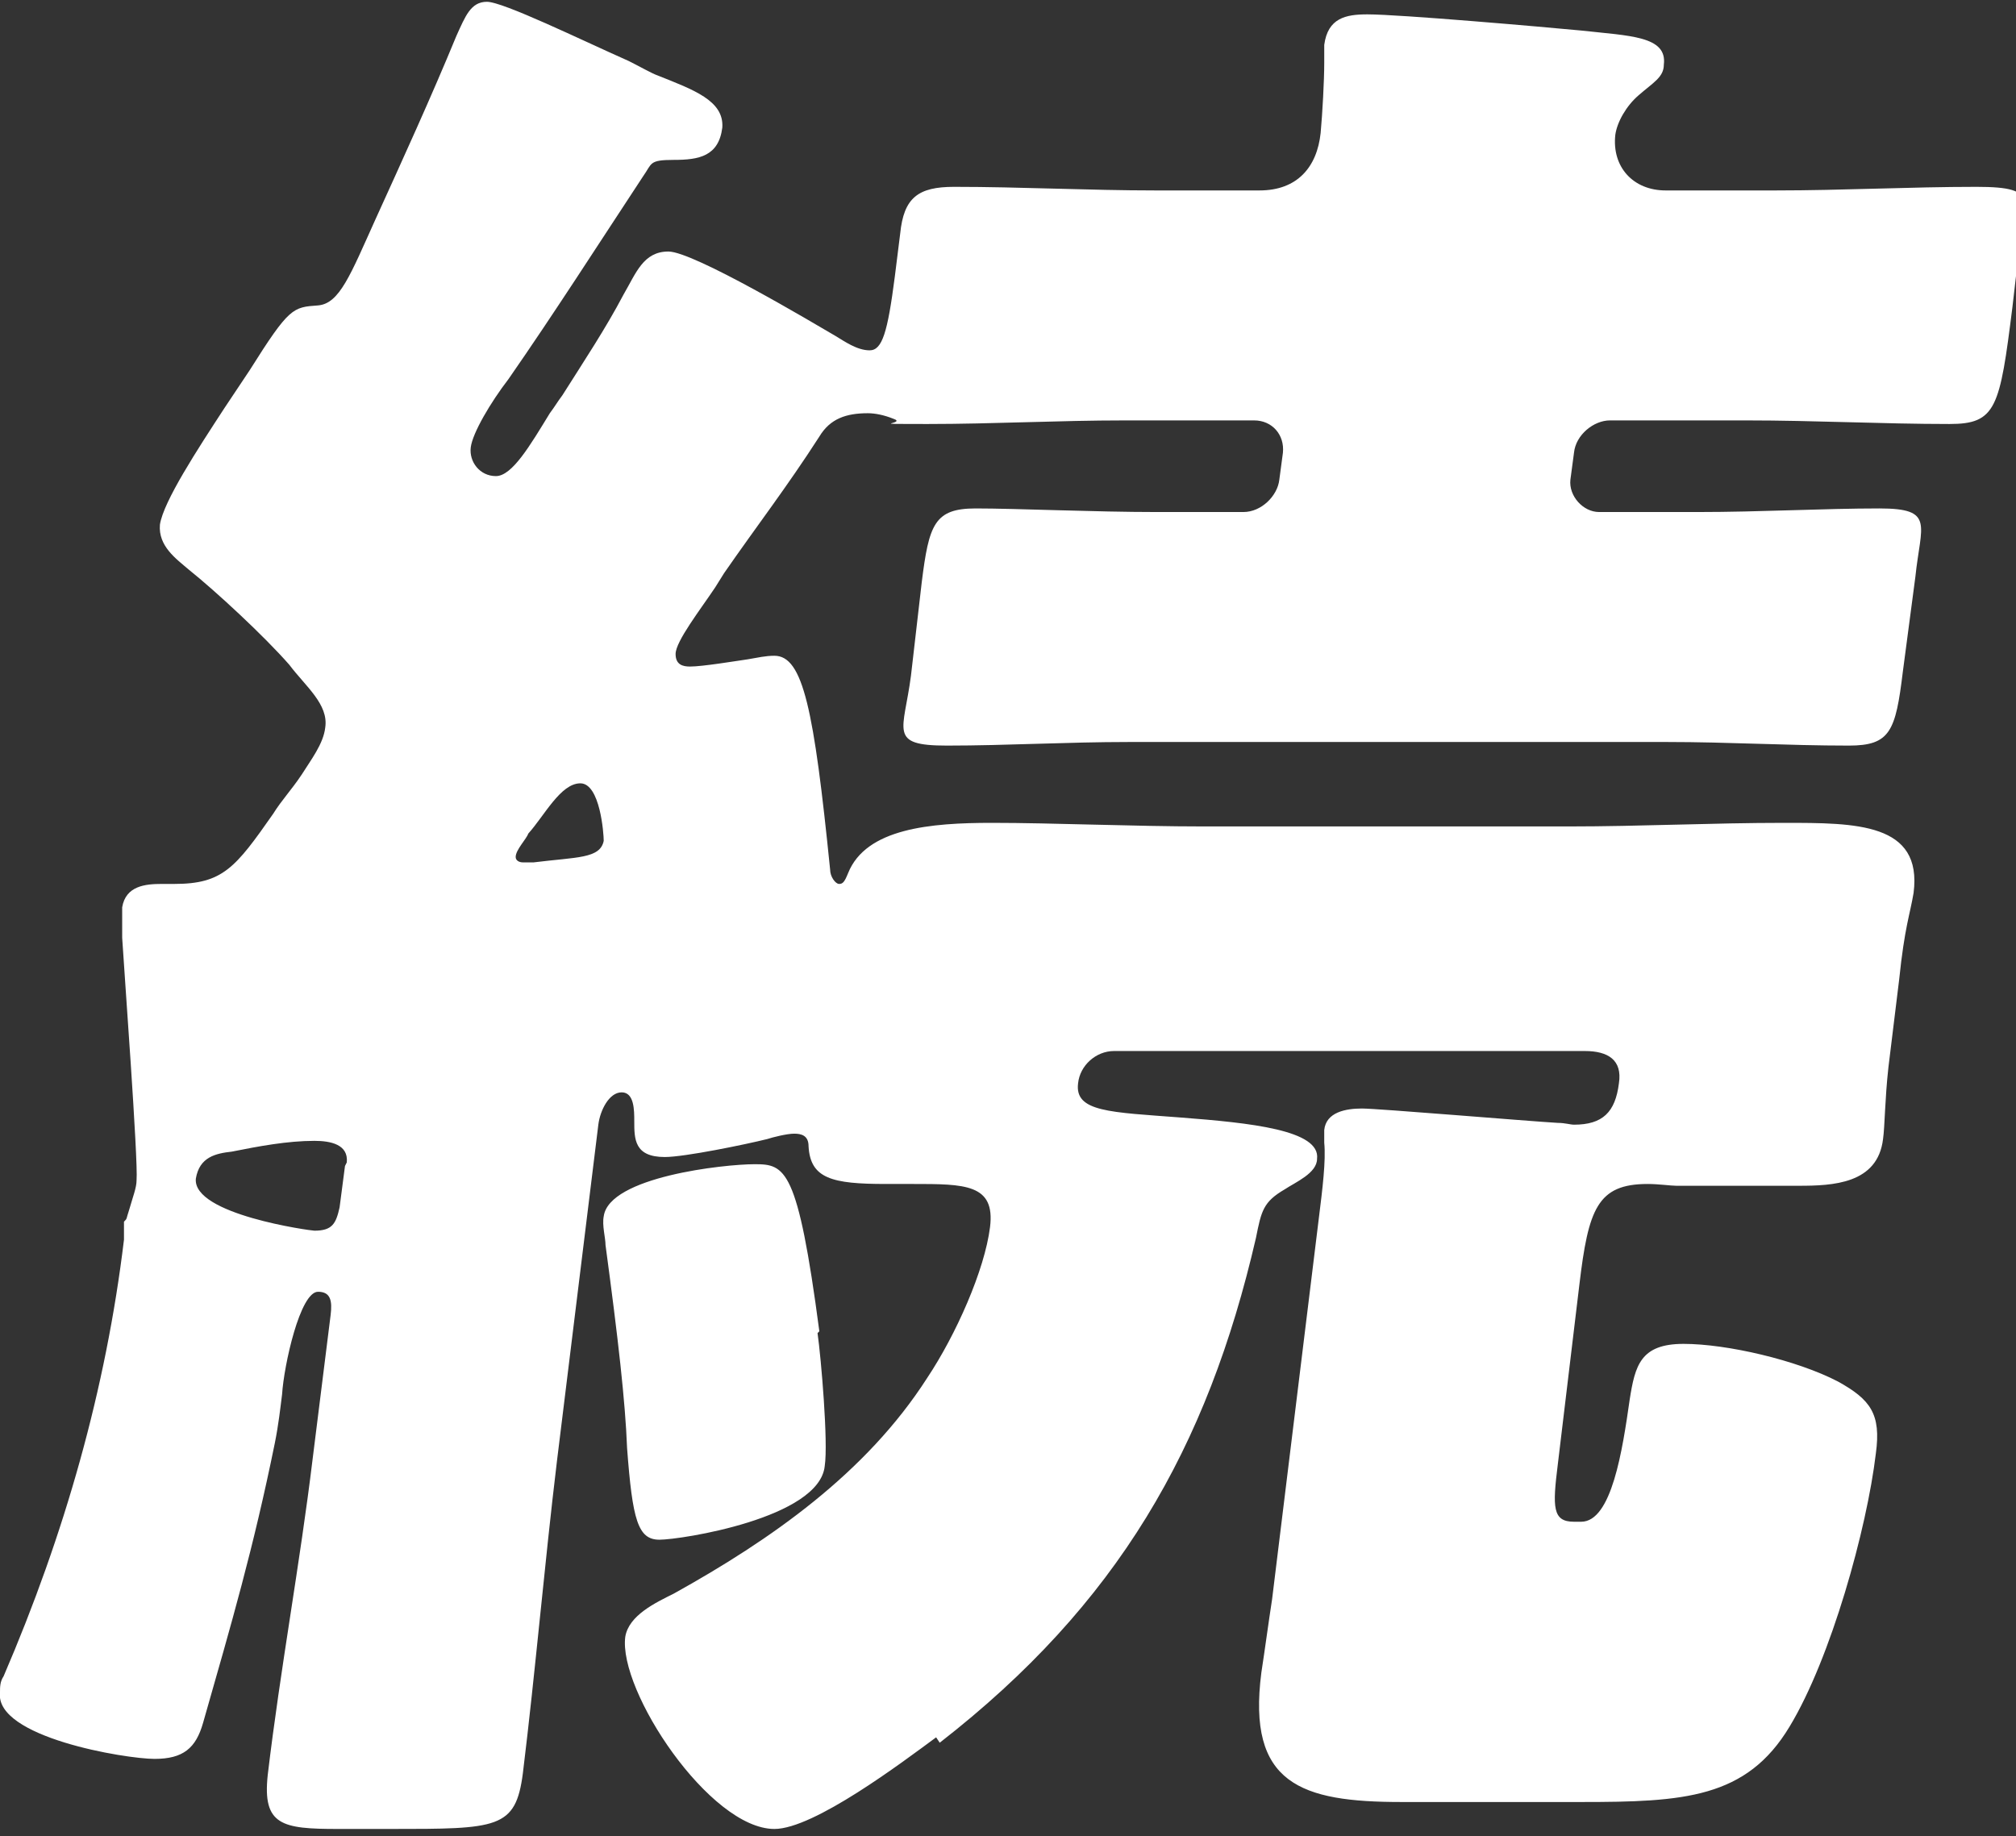 <?xml version="1.0" encoding="UTF-8"?>
<svg id="_レイヤー_2" xmlns="http://www.w3.org/2000/svg" version="1.1" viewBox="0 0 112.2 102.2">
  <rect x="0" y="0" width="112.2" height="102.2" fill="#333333" stroke="none"/>
  <!-- Generator: Adobe Illustrator 29.3.0, SVG Export Plug-In . SVG Version: 2.1.0 Build 146)  -->
  <defs>
    <style>
      .st0 {
        fill: #fff;
      }
    </style>
  </defs>
  <g id="_レイヤー_2-2">
    <path class="st0" d="M52.1,96.7c-1.9,1.4-6.8,5.1-9,5.1-3.6,0-8.7-7.7-8.3-10.7.2-1.2,1.7-1.9,2.7-2.4,5.4-3,10.7-6.7,14.1-12,1.6-2.4,3.2-6,3.5-8.4s-1.4-2.4-4.3-2.4h-1.5c-3,0-4.2-.3-4.3-2.1,0-.6-.4-.7-.8-.7s-1.2.2-1.5.3c-1.2.3-4.6,1-5.7,1-1.7,0-1.7-1-1.7-2,0-.6,0-1.6-.7-1.6s-1.2,1-1.3,1.8l-2.3,18.7c-.7,5.8-1.2,11.7-1.9,17.4-.4,3.1-1.4,3.1-7.4,3.1h-2.9c-3.1,0-4.2-.2-3.9-3,.7-5.9,1.8-11.8,2.5-17.6l1-8c.1-.8,0-1.3-.7-1.3-1,0-1.9,4.1-2,5.7-.1.8-.2,1.7-.4,2.7-1.2,5.9-2.4,10-4,15.6-.4,1.4-1.1,2-2.7,2S-.3,96.7,0,94.2c0-.3,0-.6.2-.9,3.4-7.9,5.7-16,6.7-24.3v-1c.2-.2.1-.1.3-.7.2-.7.4-1.2.4-1.6.1-1.1-.7-11.8-.8-13.5,0-.6,0-1.1,0-1.7.2-1.2,1.3-1.3,2.2-1.3h.7c2.7,0,3.4-.9,5.5-3.9.5-.8,1-1.3,1.6-2.2.5-.8,1.2-1.7,1.3-2.6.2-1.3-1.1-2.3-2-3.5-1.4-1.6-4.1-4.1-5.6-5.3-.7-.6-1.7-1.3-1.6-2.5.2-1.3,2.1-4.2,3.6-6.5.6-.9,1-1.5,1.4-2.1,2.2-3.5,2.4-3.5,3.8-3.6,1.2-.1,1.8-1.7,3.2-4.8,1.5-3.3,3.1-6.8,4.5-10.2.5-1.1.8-1.9,1.7-1.9s5.2,2.1,7.9,3.3c.6.3,1.3.7,1.6.8,2,.8,3.7,1.4,3.6,2.9-.2,1.6-1.3,1.8-2.7,1.8s-1.2.2-1.7.9c-2.5,3.8-5,7.7-7.5,11.3-1,1.3-2,3-2.1,3.8-.1.8.5,1.6,1.4,1.6s1.9-1.7,3-3.5c.3-.4.4-.6.7-1,1.2-1.9,2.4-3.7,3.4-5.6.7-1.2,1.1-2.4,2.5-2.4s8.1,4,9.3,4.7c.5.3,1.2.8,1.9.8s1-1,1.4-4.1l.3-2.4c.2-2,1-2.6,3-2.6,3.7,0,7.5.2,11.2.2h5.8c2.1,0,3.2-1.3,3.4-3.2.1-1.1.2-2.9.2-3.9,0-.3,0-.8,0-1,.2-1.5,1.2-1.7,2.4-1.7,1.8,0,9.8.7,11.9.9,2.7.3,4.8.3,4.6,1.9,0,.7-.6,1-1.4,1.7-.7.6-1.2,1.5-1.3,2.2-.2,1.8,1,3.1,2.8,3.1h6.1c3.8,0,7.5-.2,11.2-.2s2.7.8,2.3,4.1l-.3,2.6c-.7,5.6-.9,6.5-3.5,6.5-3.7,0-7.5-.2-11.3-.2h-7.6c-.9,0-1.9.8-2,1.8l-.2,1.5c-.1.9.7,1.8,1.6,1.8h5.5c3.5,0,7-.2,10.1-.2s2.3.9,2,3.8l-.7,5.3c-.4,3.3-.7,4.1-3,4.1-3.4,0-6.7-.2-10.1-.2h-30c-3.4,0-6.8.2-10.1.2s-2.4-.8-2-3.9l.6-5.2c.4-3.2.7-4.1,3-4.1s6.6.2,10.1.2h4.8c1,0,1.9-.9,2-1.8l.2-1.5c.1-1-.6-1.8-1.6-1.8h-7.2c-3.7,0-7.3.2-11,.2s-1,0-1.9-.3c-.5-.2-1-.3-1.4-.3-1.2,0-2.1.3-2.7,1.3-1.8,2.8-3.5,5-5.3,7.6l-.5.8c-.8,1.2-2.2,3-2.2,3.7,0,.6.4.7.8.7.7,0,2.5-.3,3.2-.4.6-.1,1-.2,1.5-.2,1.6,0,2.2,3,3.1,11.9,0,.4.3.8.5.8.2,0,.3-.1.5-.6,1-2.5,4.6-2.8,8-2.8s7.9.2,11.8.2h20.3c4,0,8-.2,12-.2s7.7,0,7.2,3.9c-.2,1.2-.5,1.9-.8,4.8l-.6,4.9c-.2,1.8-.2,3.3-.3,4-.3,2.5-2.8,2.6-4.7,2.6h-6.8c-.3,0-1-.1-1.6-.1-2.8,0-3.3,1.4-3.8,5.6l-1.2,10c-.3,2.4-.3,3.2.9,3.2h.4c1.7,0,2.3-4,2.7-6.8.3-1.9.6-3.1,3-3.1s6.3.9,8.6,2.1c1.8,1,2.4,1.8,2.1,4-.5,4.2-2.5,11.4-4.8,15.2-2.4,4-5.9,4.2-11.6,4.2h-10c-5.6,0-8.6-1-7.8-7.2.2-1.3.4-2.8.6-4.1l2.6-21.2c.2-1.6.4-3.2.3-4.2,0-.3,0-.4,0-.7.1-1,1.2-1.2,2.1-1.2s9.2.7,10.9.8c.4,0,.7.1.9.1,1.6,0,2.3-.7,2.5-2.3.2-1.3-.6-1.8-1.9-1.8h-26.2c-1,0-1.9.8-2,1.8-.2,1.6,1.8,1.6,5.7,1.9,3.9.3,7.8.7,7.6,2.3,0,.8-1.2,1.3-1.8,1.7-1.2.7-1.3,1.2-1.6,2.7-2.7,11.7-7.7,20.4-17.6,28.1h0,0ZM19.3,64.7c.1-1-.9-1.2-1.8-1.2-1.5,0-3.1.3-4.6.6-.9.1-1.8.3-2,1.5-.2,2,6.4,2.9,6.6,2.9,1,0,1.2-.4,1.4-1.3l.3-2.3h0s0,0,0,0ZM29,48h.7c2.4-.3,3.7-.2,3.9-1.2,0-.4-.2-3.2-1.3-3.2s-2,1.8-2.9,2.8c-.1.3-.7.9-.7,1.3,0,.2.2.3.4.3h0ZM45.5,74.2c.2,1.4.6,6.1.4,7.4-.3,2.9-8,4.1-9.2,4.1s-1.5-1.1-1.8-5.1c-.1-2.6-.5-6.1-1.2-11.3,0-.4-.2-1.1-.1-1.6.3-2.2,6.7-2.9,8.4-2.9s2.4.2,3.6,9.3h0Z"/>
  </g>
</svg>